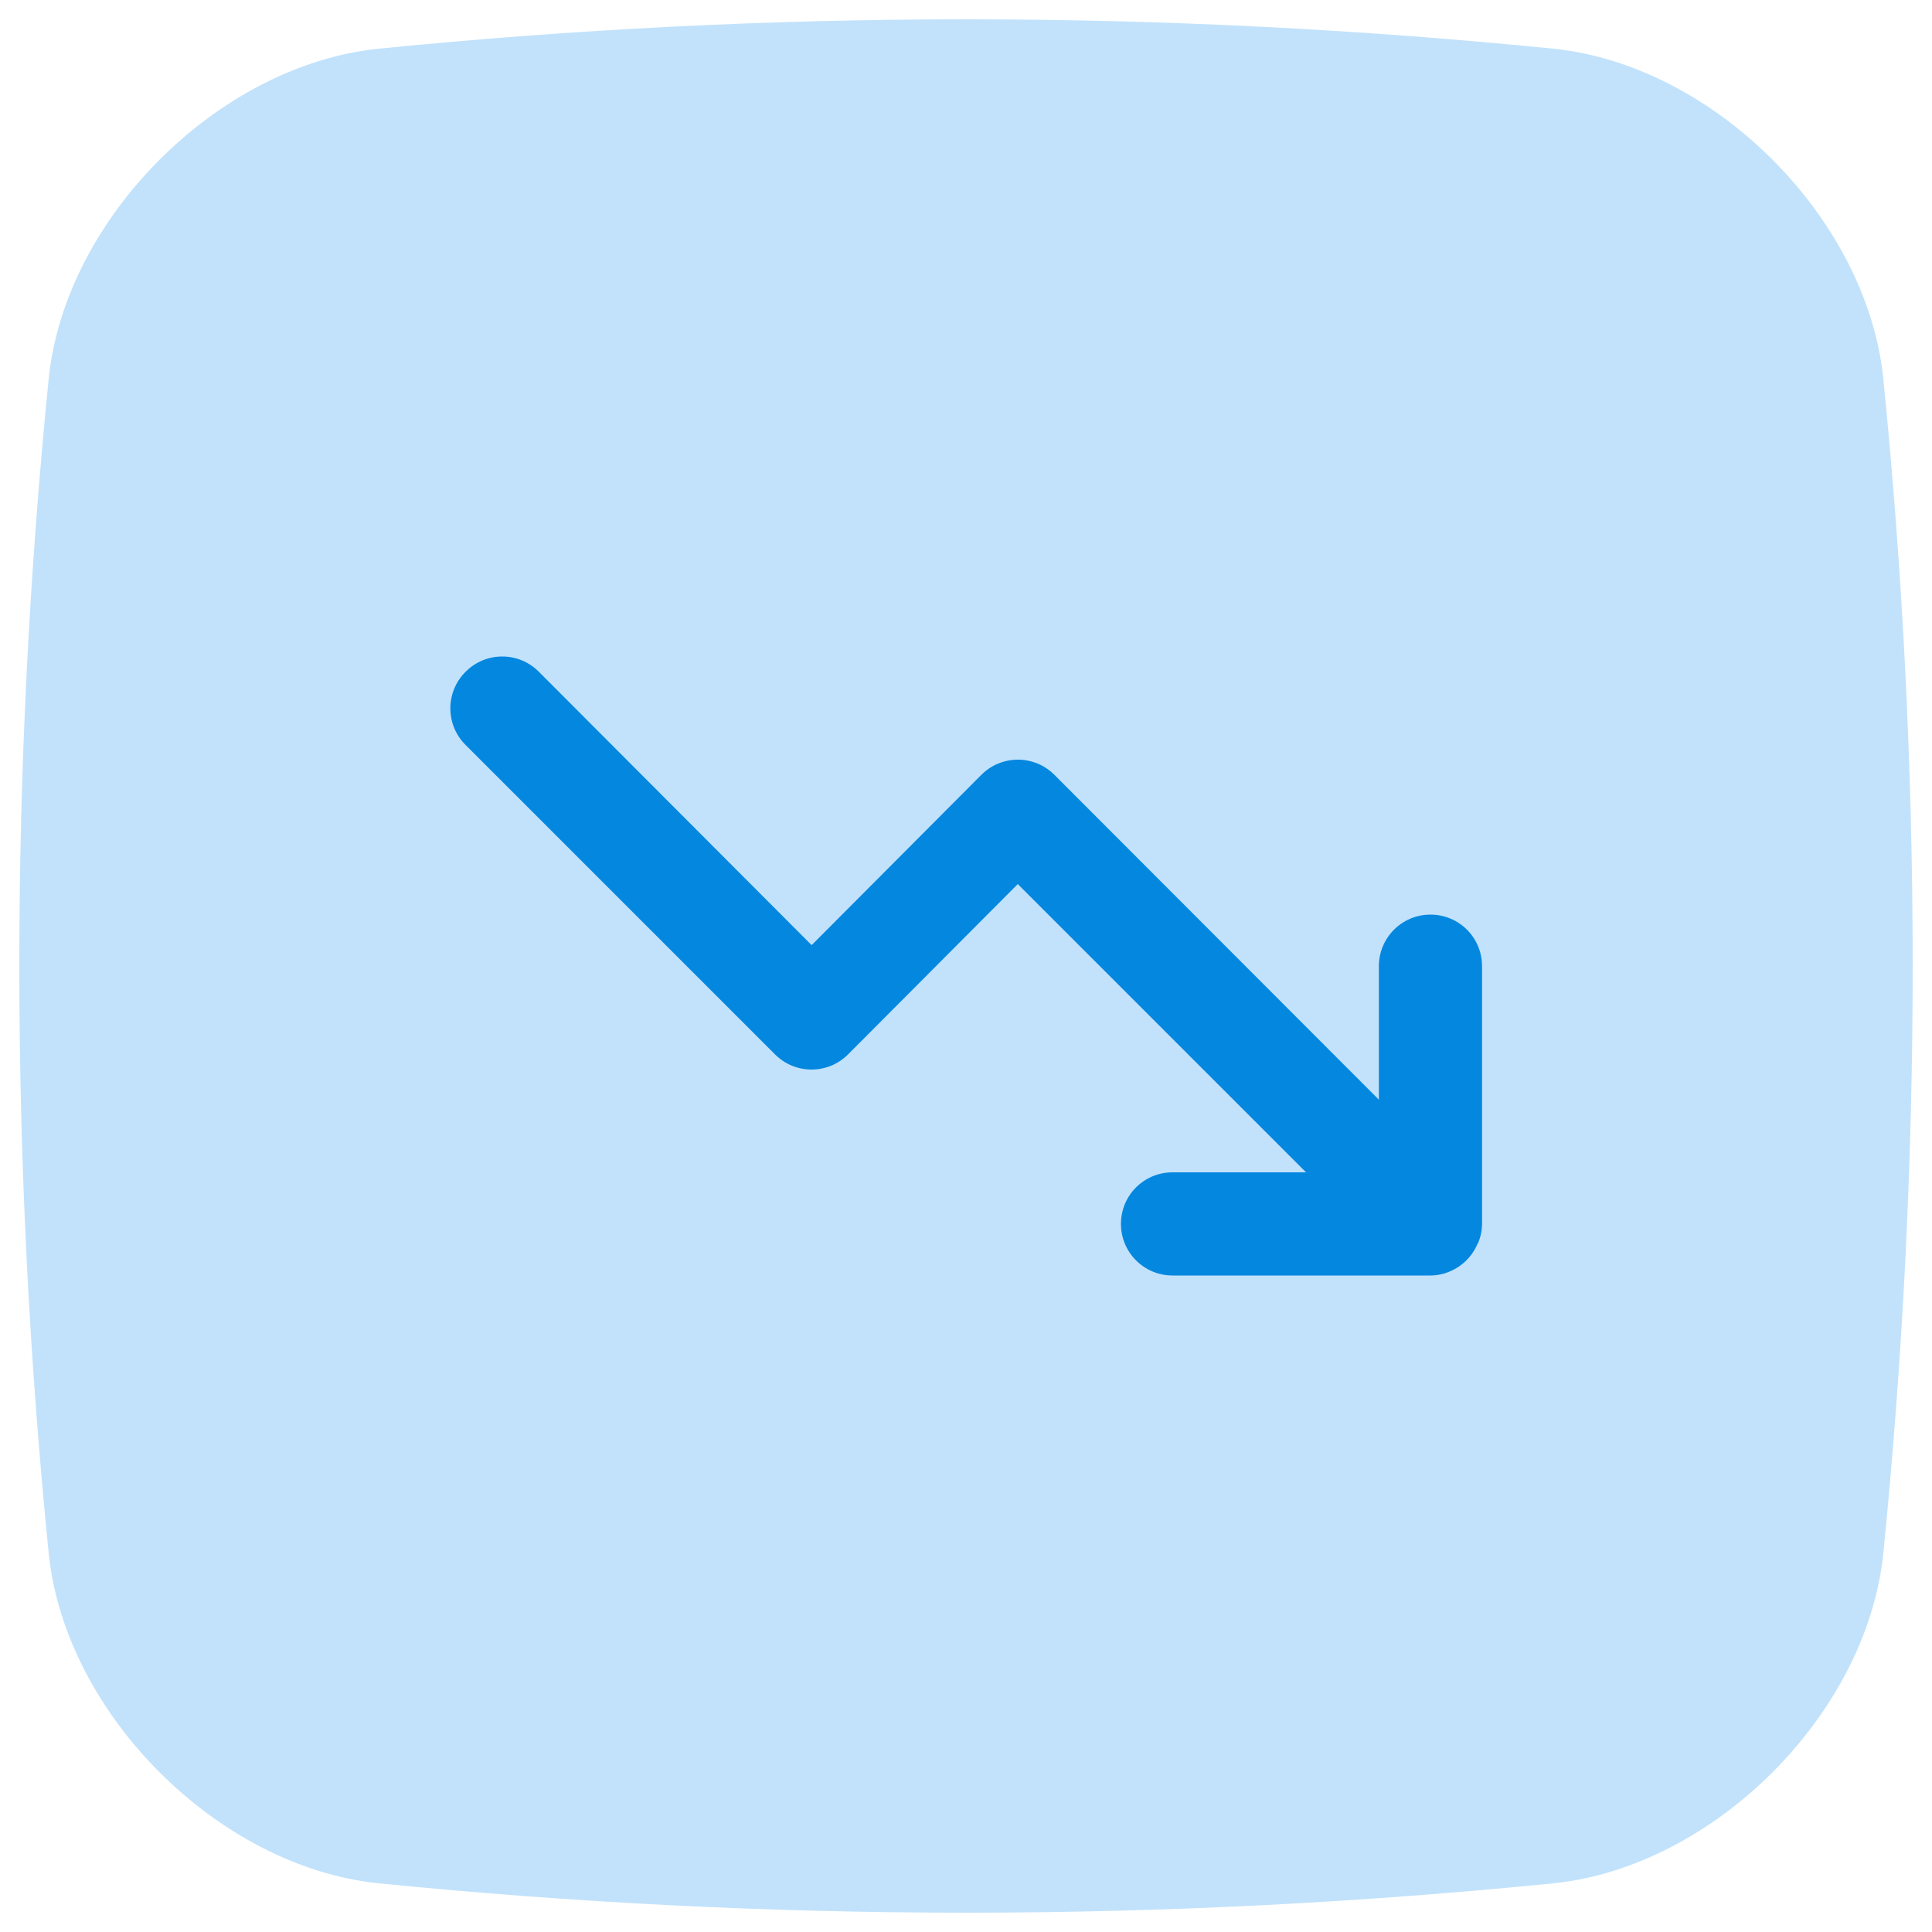 <?xml version="1.0" encoding="UTF-8"?>
<svg id="Layer_34" data-name="Layer 34" xmlns="http://www.w3.org/2000/svg" viewBox="0 0 100 100">
  <defs>
    <style>
      .cls-1 {
        fill: #0487df;
      }

      .cls-1, .cls-2 {
        stroke-width: 0px;
      }

      .cls-2 {
        fill: #c2e2fb;
      }
    </style>
  </defs>
  <path class="cls-2" d="M80.5,97.47c-20.33,2.04-40.66,2.04-61,0-8.24-.9-16.07-8.73-16.97-16.97C.49,60.17.49,39.83,2.53,19.5,3.43,11.26,11.26,3.43,19.5,2.53,39.83.49,60.17.49,80.5,2.53c8.25.9,16.07,8.73,16.97,16.97,2.04,20.33,2.04,40.66,0,61-.9,8.25-8.73,16.07-16.97,16.97Z"/>
  <path class="cls-1" d="M76.48,64.37c-.27.65-.79,1.17-1.44,1.44-.32.14-.67.21-1.01.21h-13.34c-1.47,0-2.67-1.19-2.67-2.67s1.19-2.67,2.67-2.67h6.91l-14.92-14.92-8.78,8.81c-1.04,1.05-2.73,1.05-3.77.02,0,0-.01-.01-.02-.02l-16.01-16.01c-1.05-1.04-1.05-2.73-.02-3.77,0,0,.01-.01.02-.02,1.04-1.05,2.73-1.05,3.77-.02,0,0,.01.01.02.02l14.12,14.15,8.78-8.81c1.04-1.05,2.73-1.05,3.77-.02,0,0,.01.01.02.02l16.79,16.81v-6.91c0-1.47,1.19-2.67,2.67-2.67s2.67,1.19,2.67,2.67v13.34c0,.35-.08.69-.21,1.01Z"/>
</svg>